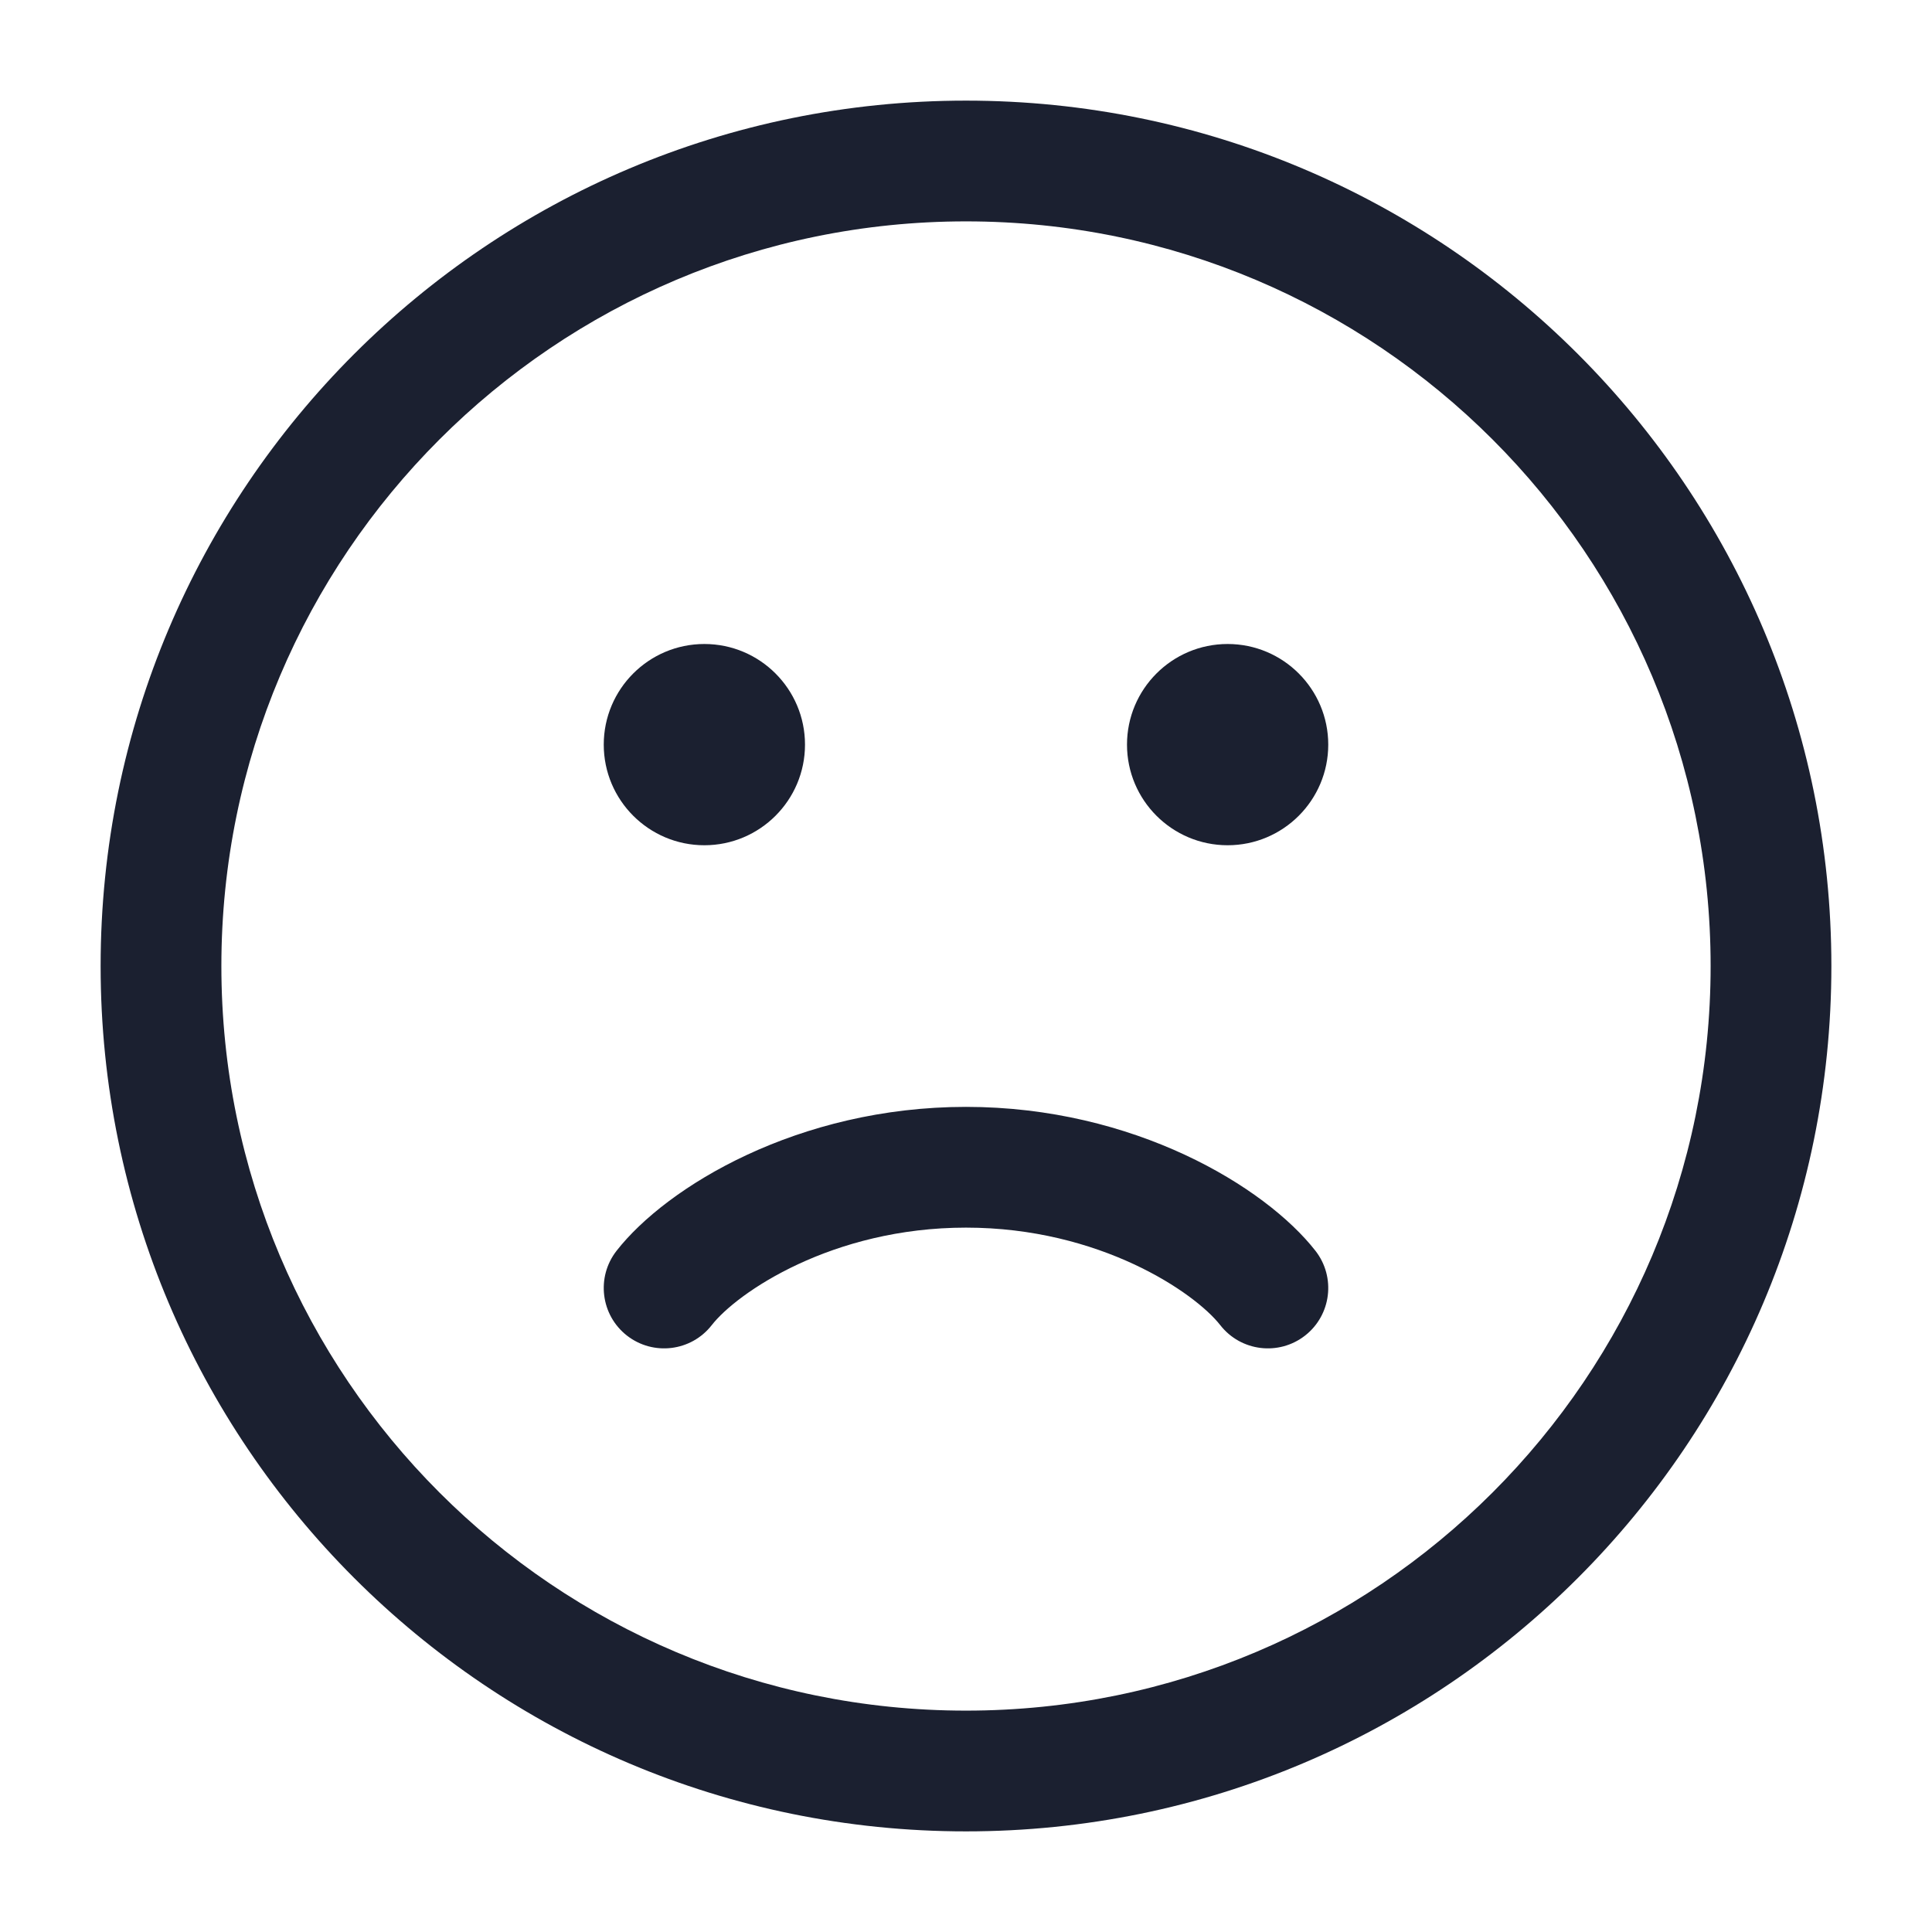 <svg width="24" height="24" viewBox="0 0 24 24" fill="none" xmlns="http://www.w3.org/2000/svg">
<g id="emoji - sad">
<g id="Vector">
<path d="M16.5 9.25C16.5 9.94 15.94 10.5 15.25 10.5C14.56 10.5 14 9.94 14 9.25C14 8.56 14.56 8 15.25 8C15.94 8 16.5 8.56 16.5 9.25Z" fill="#1B2030"/>
<path d="M10 9.25C10 9.94 9.44 10.5 8.75 10.5C8.06 10.5 7.5 9.94 7.5 9.25C7.5 8.56 8.06 8 8.75 8C9.44 8 10 8.56 10 9.25Z" fill="#1B2030"/>
<path fill-rule="evenodd" clip-rule="evenodd" d="M12 2.75C6.891 2.75 2.75 6.891 2.75 12C2.75 17.109 6.891 21.25 12 21.25C17.109 21.25 21.25 17.109 21.25 12C21.25 6.891 17.109 2.75 12 2.75ZM1.25 12C1.25 6.063 6.063 1.25 12 1.25C17.937 1.25 22.75 6.063 22.75 12C22.75 17.937 17.937 22.75 12 22.75C6.063 22.75 1.25 17.937 1.25 12ZM12 15.25C10.335 15.25 9.155 16.059 8.841 16.462C8.586 16.788 8.115 16.846 7.788 16.591C7.462 16.336 7.404 15.865 7.659 15.538C8.282 14.741 9.915 13.75 12 13.75C14.085 13.75 15.718 14.741 16.341 15.538C16.596 15.865 16.538 16.336 16.212 16.591C15.885 16.846 15.414 16.788 15.159 16.462C14.845 16.059 13.665 15.25 12 15.25Z" fill="#1B2030"/>
</g>
</g>
</svg>
